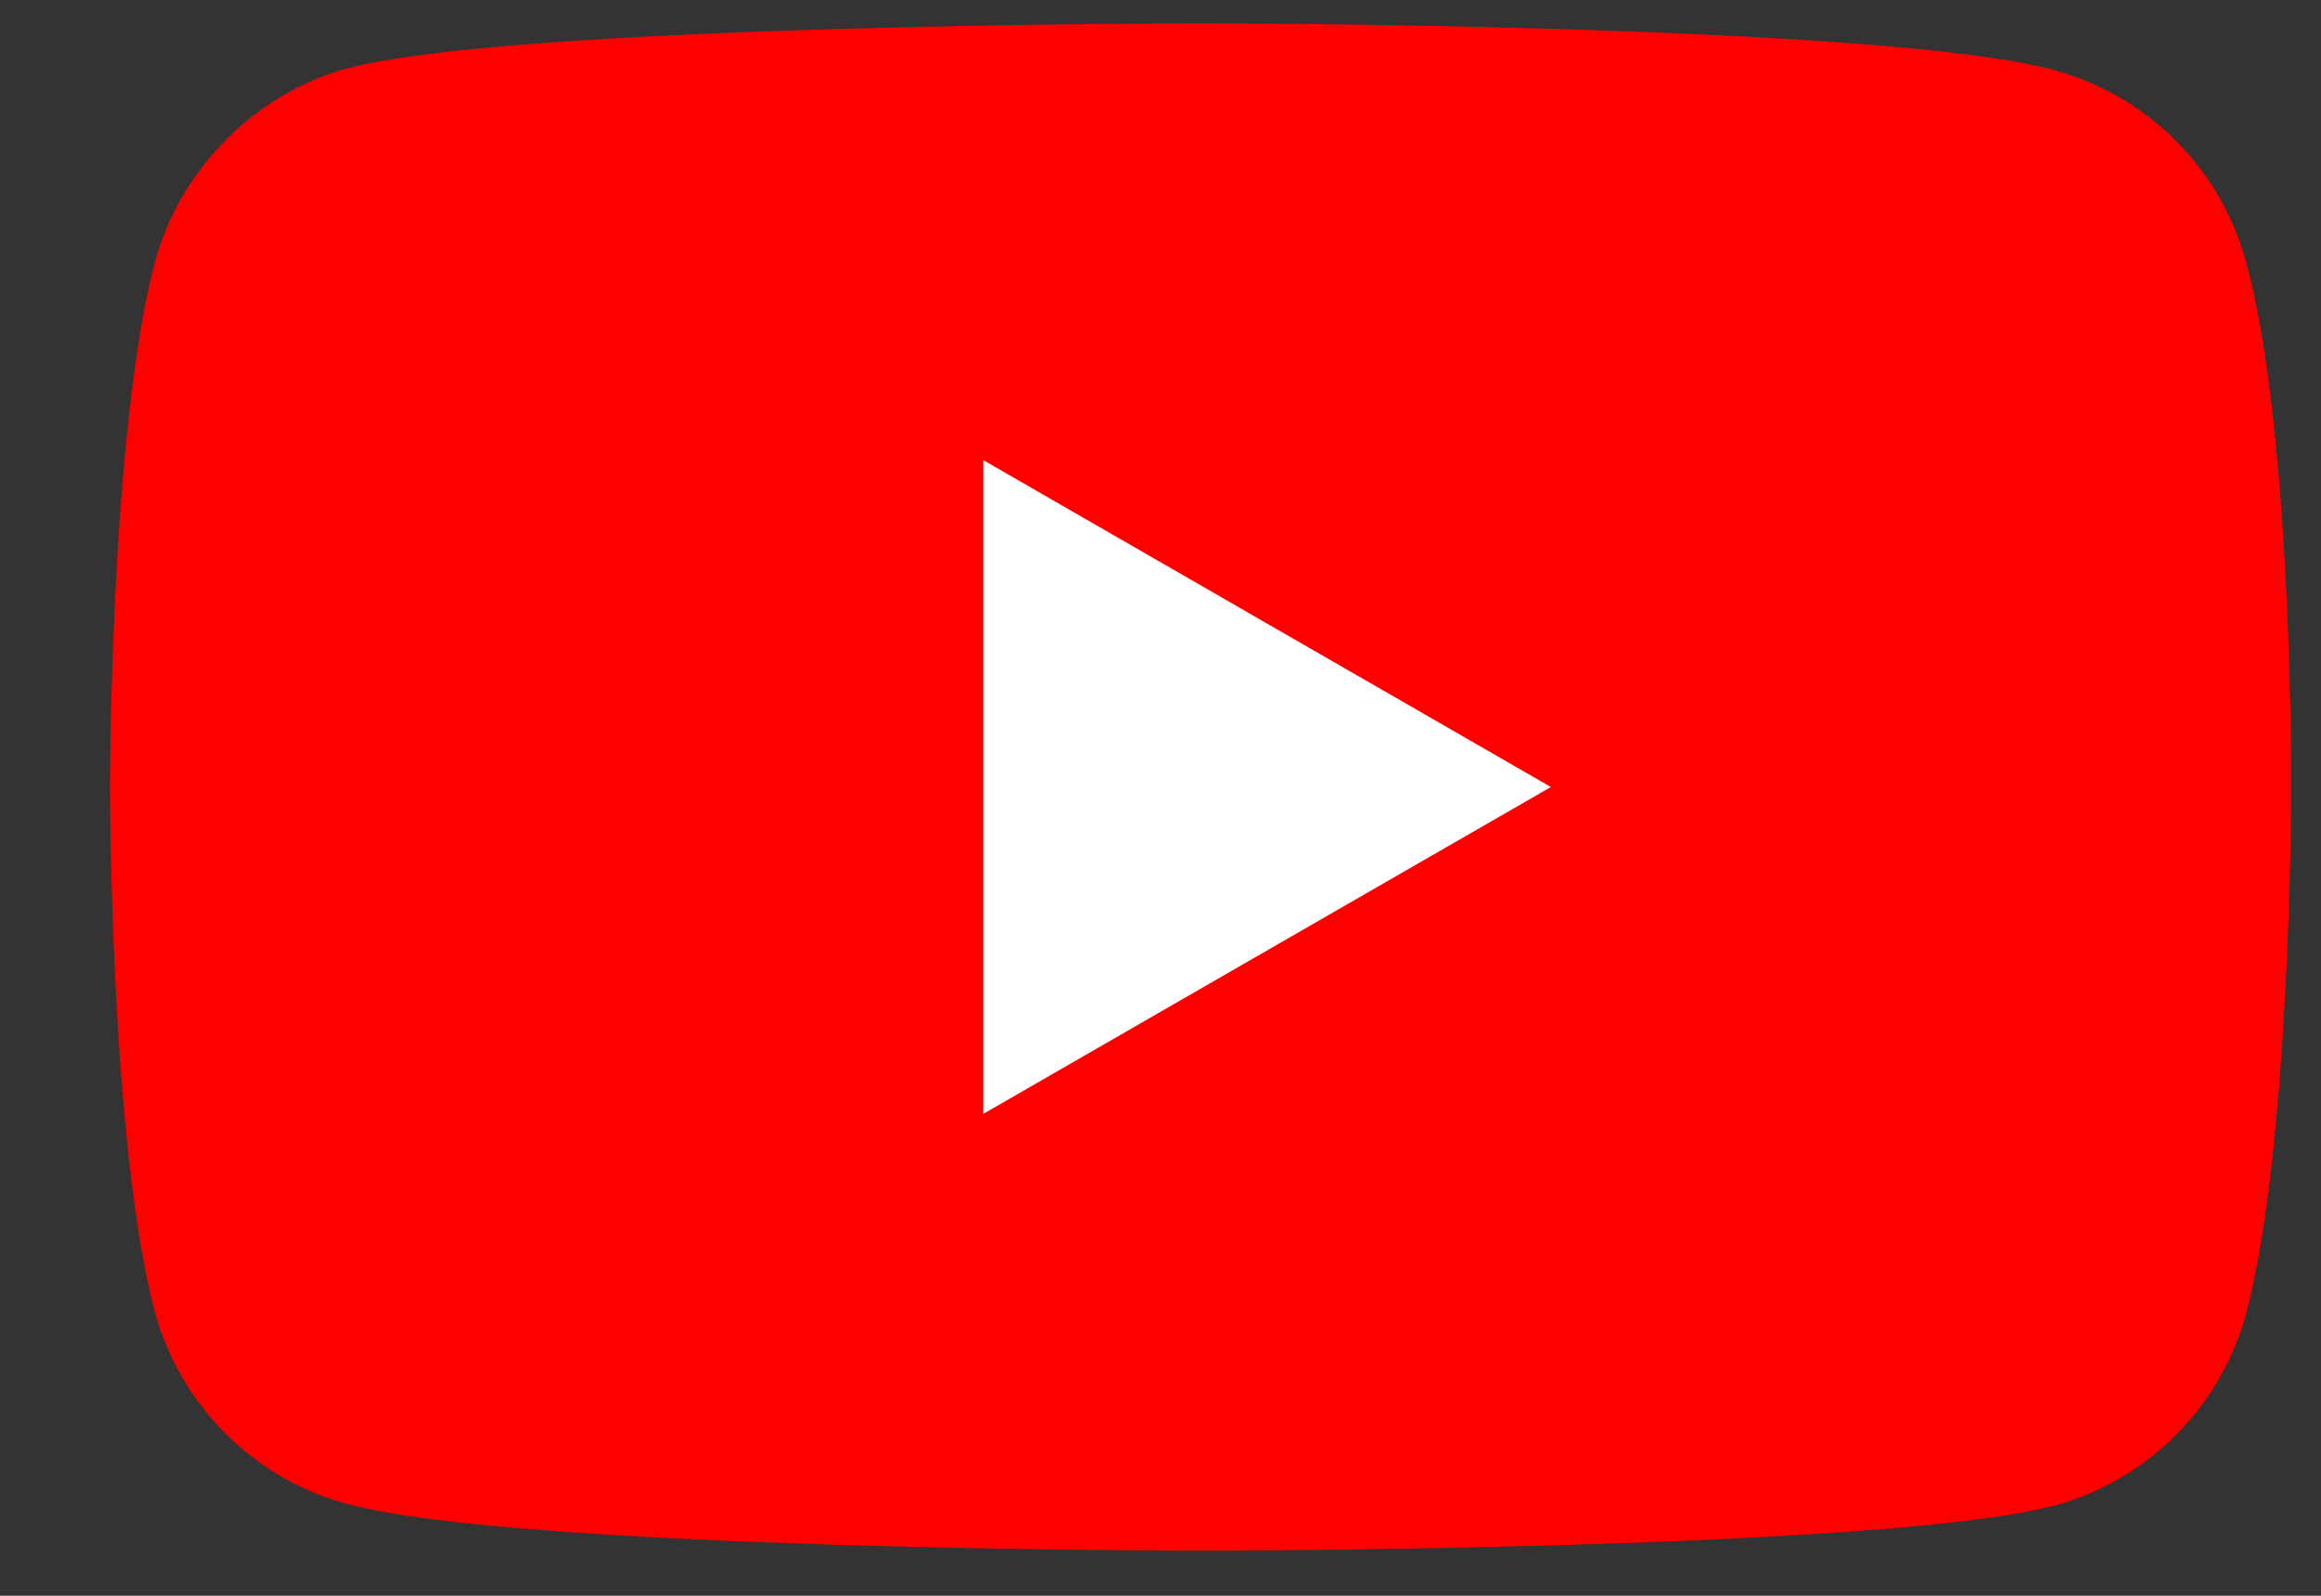 <svg width="16" height="11" viewBox="0 0 16 11" fill="none" xmlns="http://www.w3.org/2000/svg">
<rect x="0" y="0" width="16" height="11" fill="#333333" stroke="none"/>
<path d="M15.484 1.808C15.311 1.164 14.803 0.657 14.159 0.483C12.982 0.161 8.276 0.161 8.276 0.161C8.276 0.161 3.569 0.161 2.393 0.471C1.761 0.644 1.241 1.164 1.067 1.808C0.758 2.985 0.758 5.425 0.758 5.425C0.758 5.425 0.758 7.877 1.067 9.042C1.241 9.686 1.749 10.194 2.393 10.367C3.582 10.689 8.276 10.689 8.276 10.689C8.276 10.689 12.982 10.689 14.159 10.379C14.803 10.206 15.311 9.698 15.484 9.054C15.794 7.877 15.794 5.437 15.794 5.437C15.794 5.437 15.806 2.985 15.484 1.808Z" fill="#FF0000"/>
<path d="M6.777 7.679L10.691 5.425L6.777 3.171V7.679Z" fill="white"/>
</svg>
